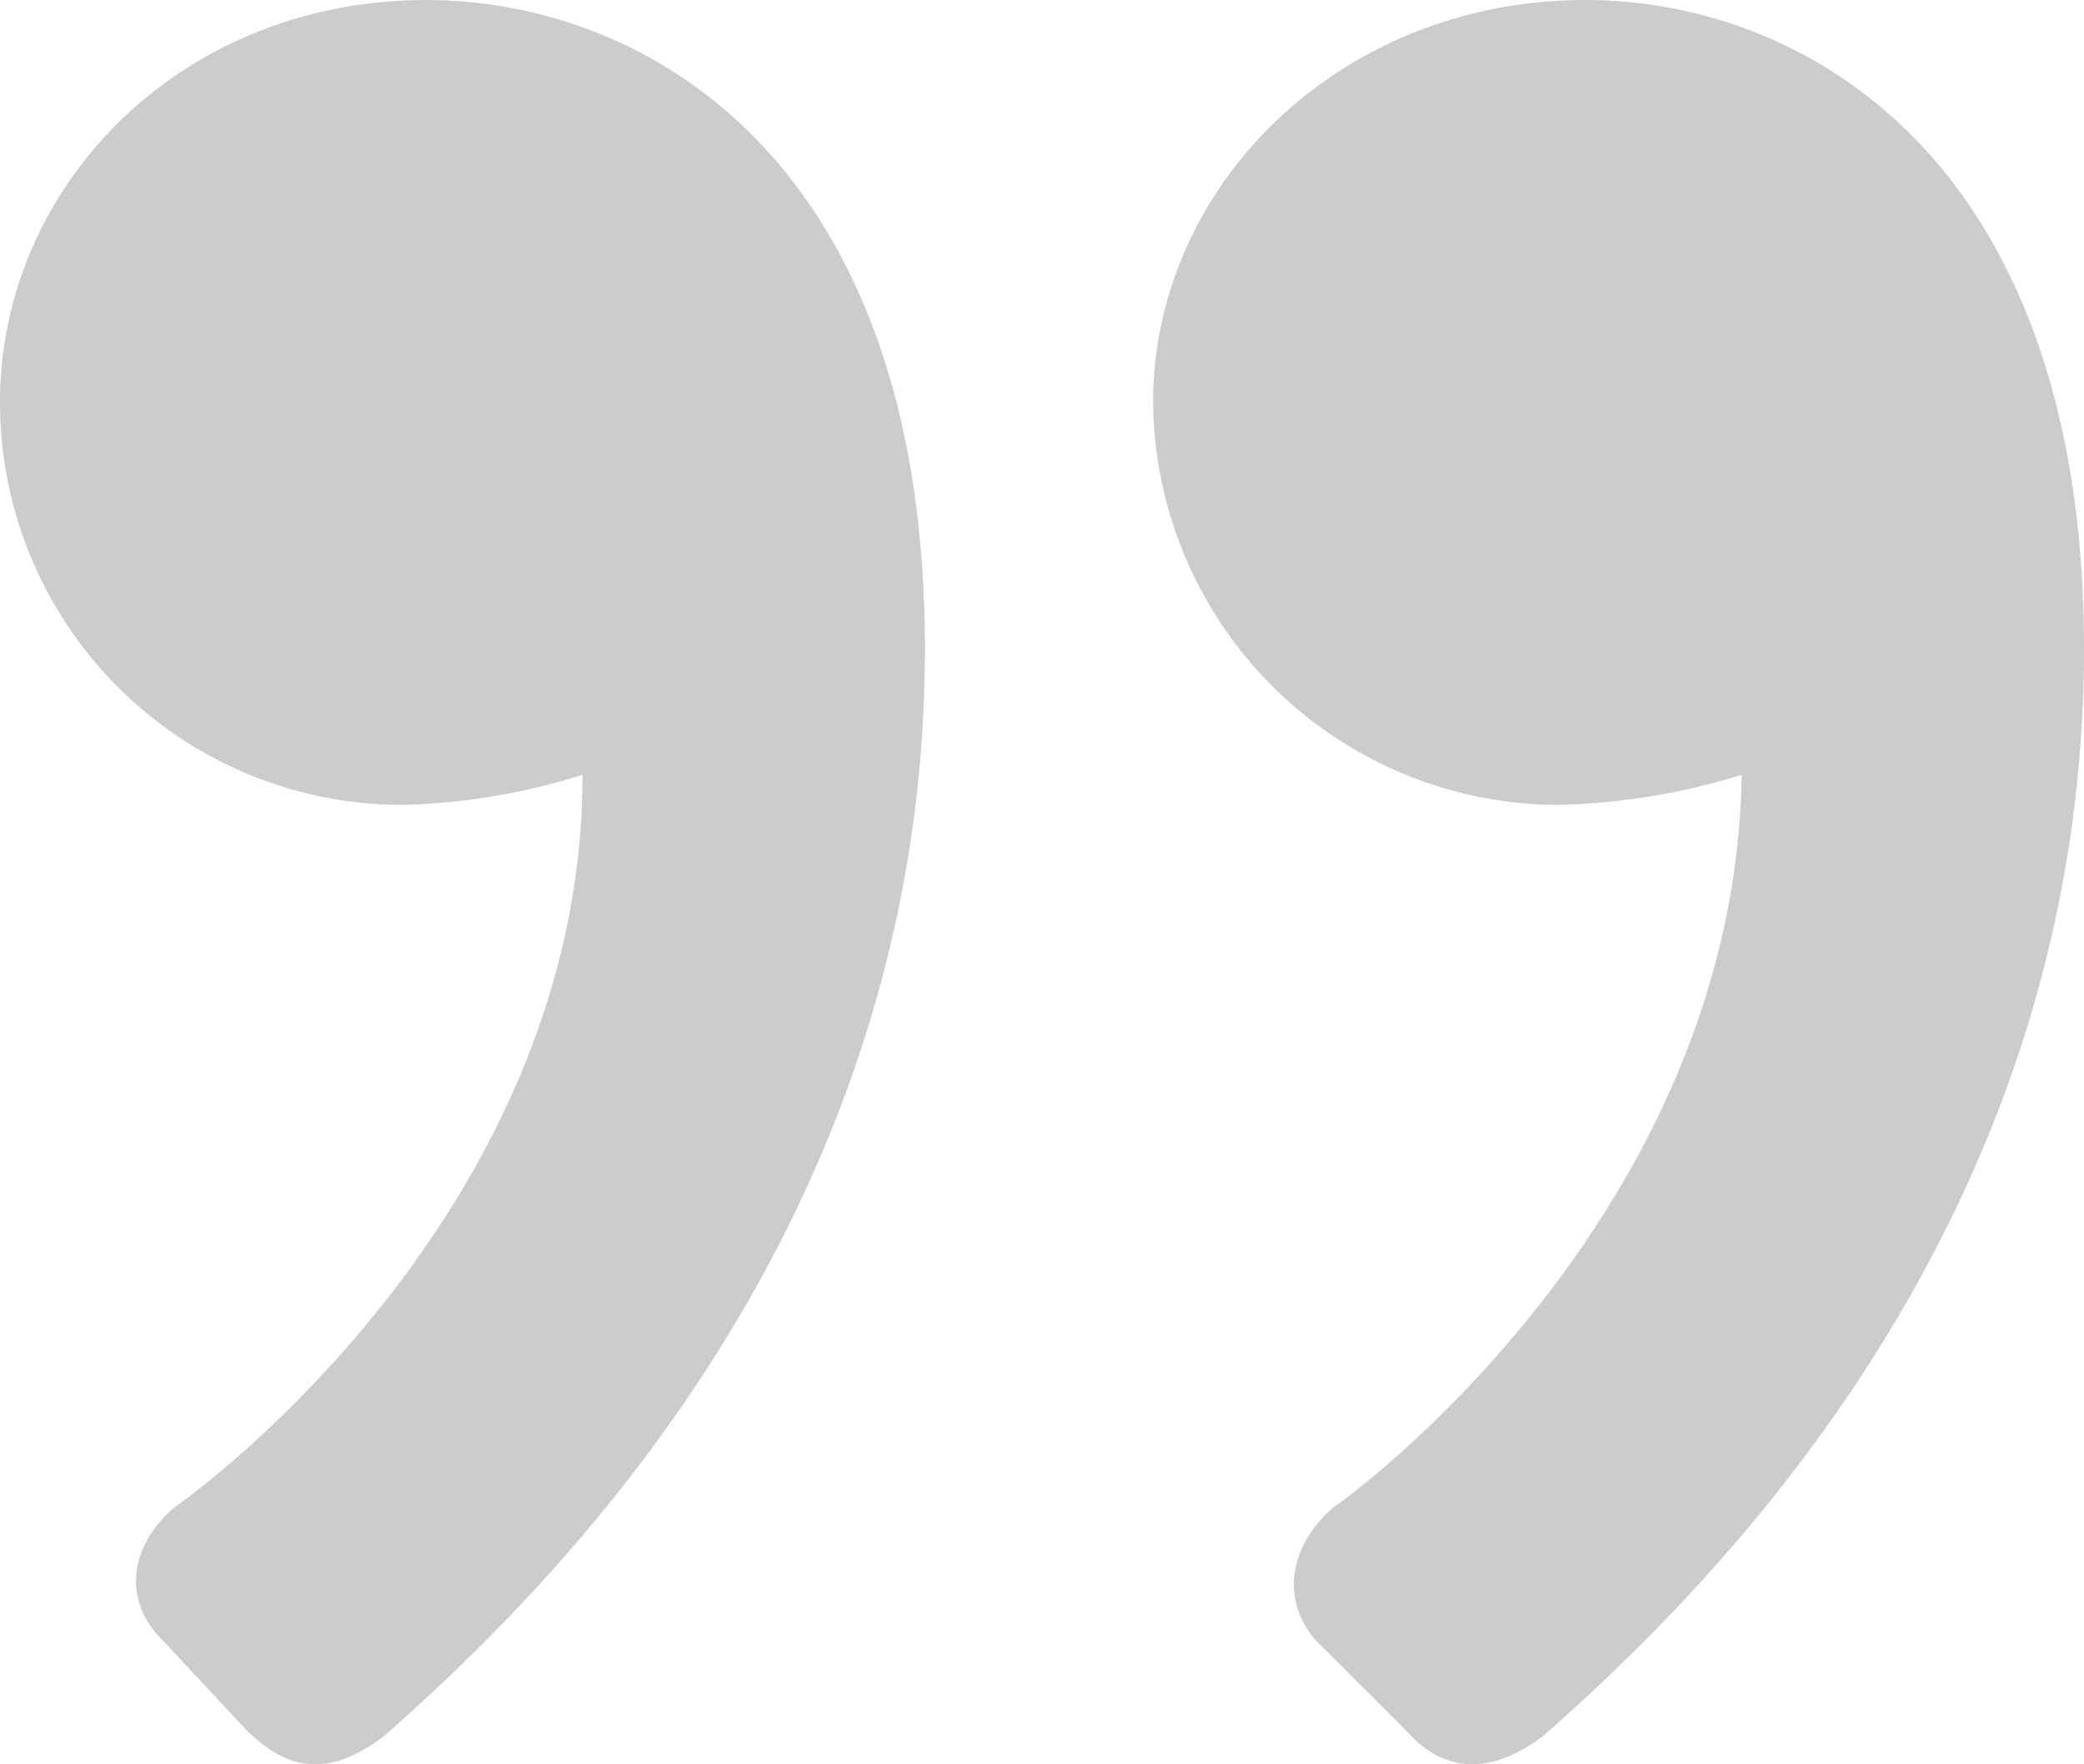 <svg xmlns="http://www.w3.org/2000/svg" xmlns:xlink="http://www.w3.org/1999/xlink" width="112.191" height="94.974" viewBox="0 0 112.191 94.974">
  <defs>
    <clipPath id="clip-path">
      <path id="Tracciato_1307" data-name="Tracciato 1307" d="M0,69.858H112.191V-25.116H0Z" transform="translate(0 25.116)" fill="#ccc"/>
    </clipPath>
  </defs>
  <g id="Raggruppa_839" data-name="Raggruppa 839" transform="translate(0 0)" clip-path="url(#clip-path)">
    <g id="Raggruppa_838" data-name="Raggruppa 838" transform="translate(0 0)">
      <path id="Tracciato_1306" data-name="Tracciato 1306" d="M45.66,15.935A21.875,21.875,0,0,0,67.324,37.6,35.952,35.952,0,0,0,77.345,35.98c-.325,22.31-18.752,37.179-21.985,39.444-2.265,1.94-2.912,4.848-.972,7.113l4.852,4.848c2.261,2.587,4.848,2.265,7.434.325,8.406-7.438,29.1-27.158,29.1-58.521,0-26.512-15.194-34.918-26.833-34.918C55.681-5.729,45.66,4.3,45.66,15.935m-62.076,0A21.666,21.666,0,0,0,5.244,37.6a35.184,35.184,0,0,0,9.7-1.618c0,22.31-18.752,37.179-21.985,39.444-2.261,1.94-2.908,4.848-.647,7.113l4.526,4.848c2.586,2.587,4.852,2.265,7.438.325,8.406-7.438,29.1-27.158,29.1-58.521,0-26.512-15.2-34.918-26.837-34.918C-6.717-5.729-16.416,4.3-16.416,15.935" transform="translate(16.416 5.729)" fill="#ccc"/>
    </g>
  </g>
</svg>
